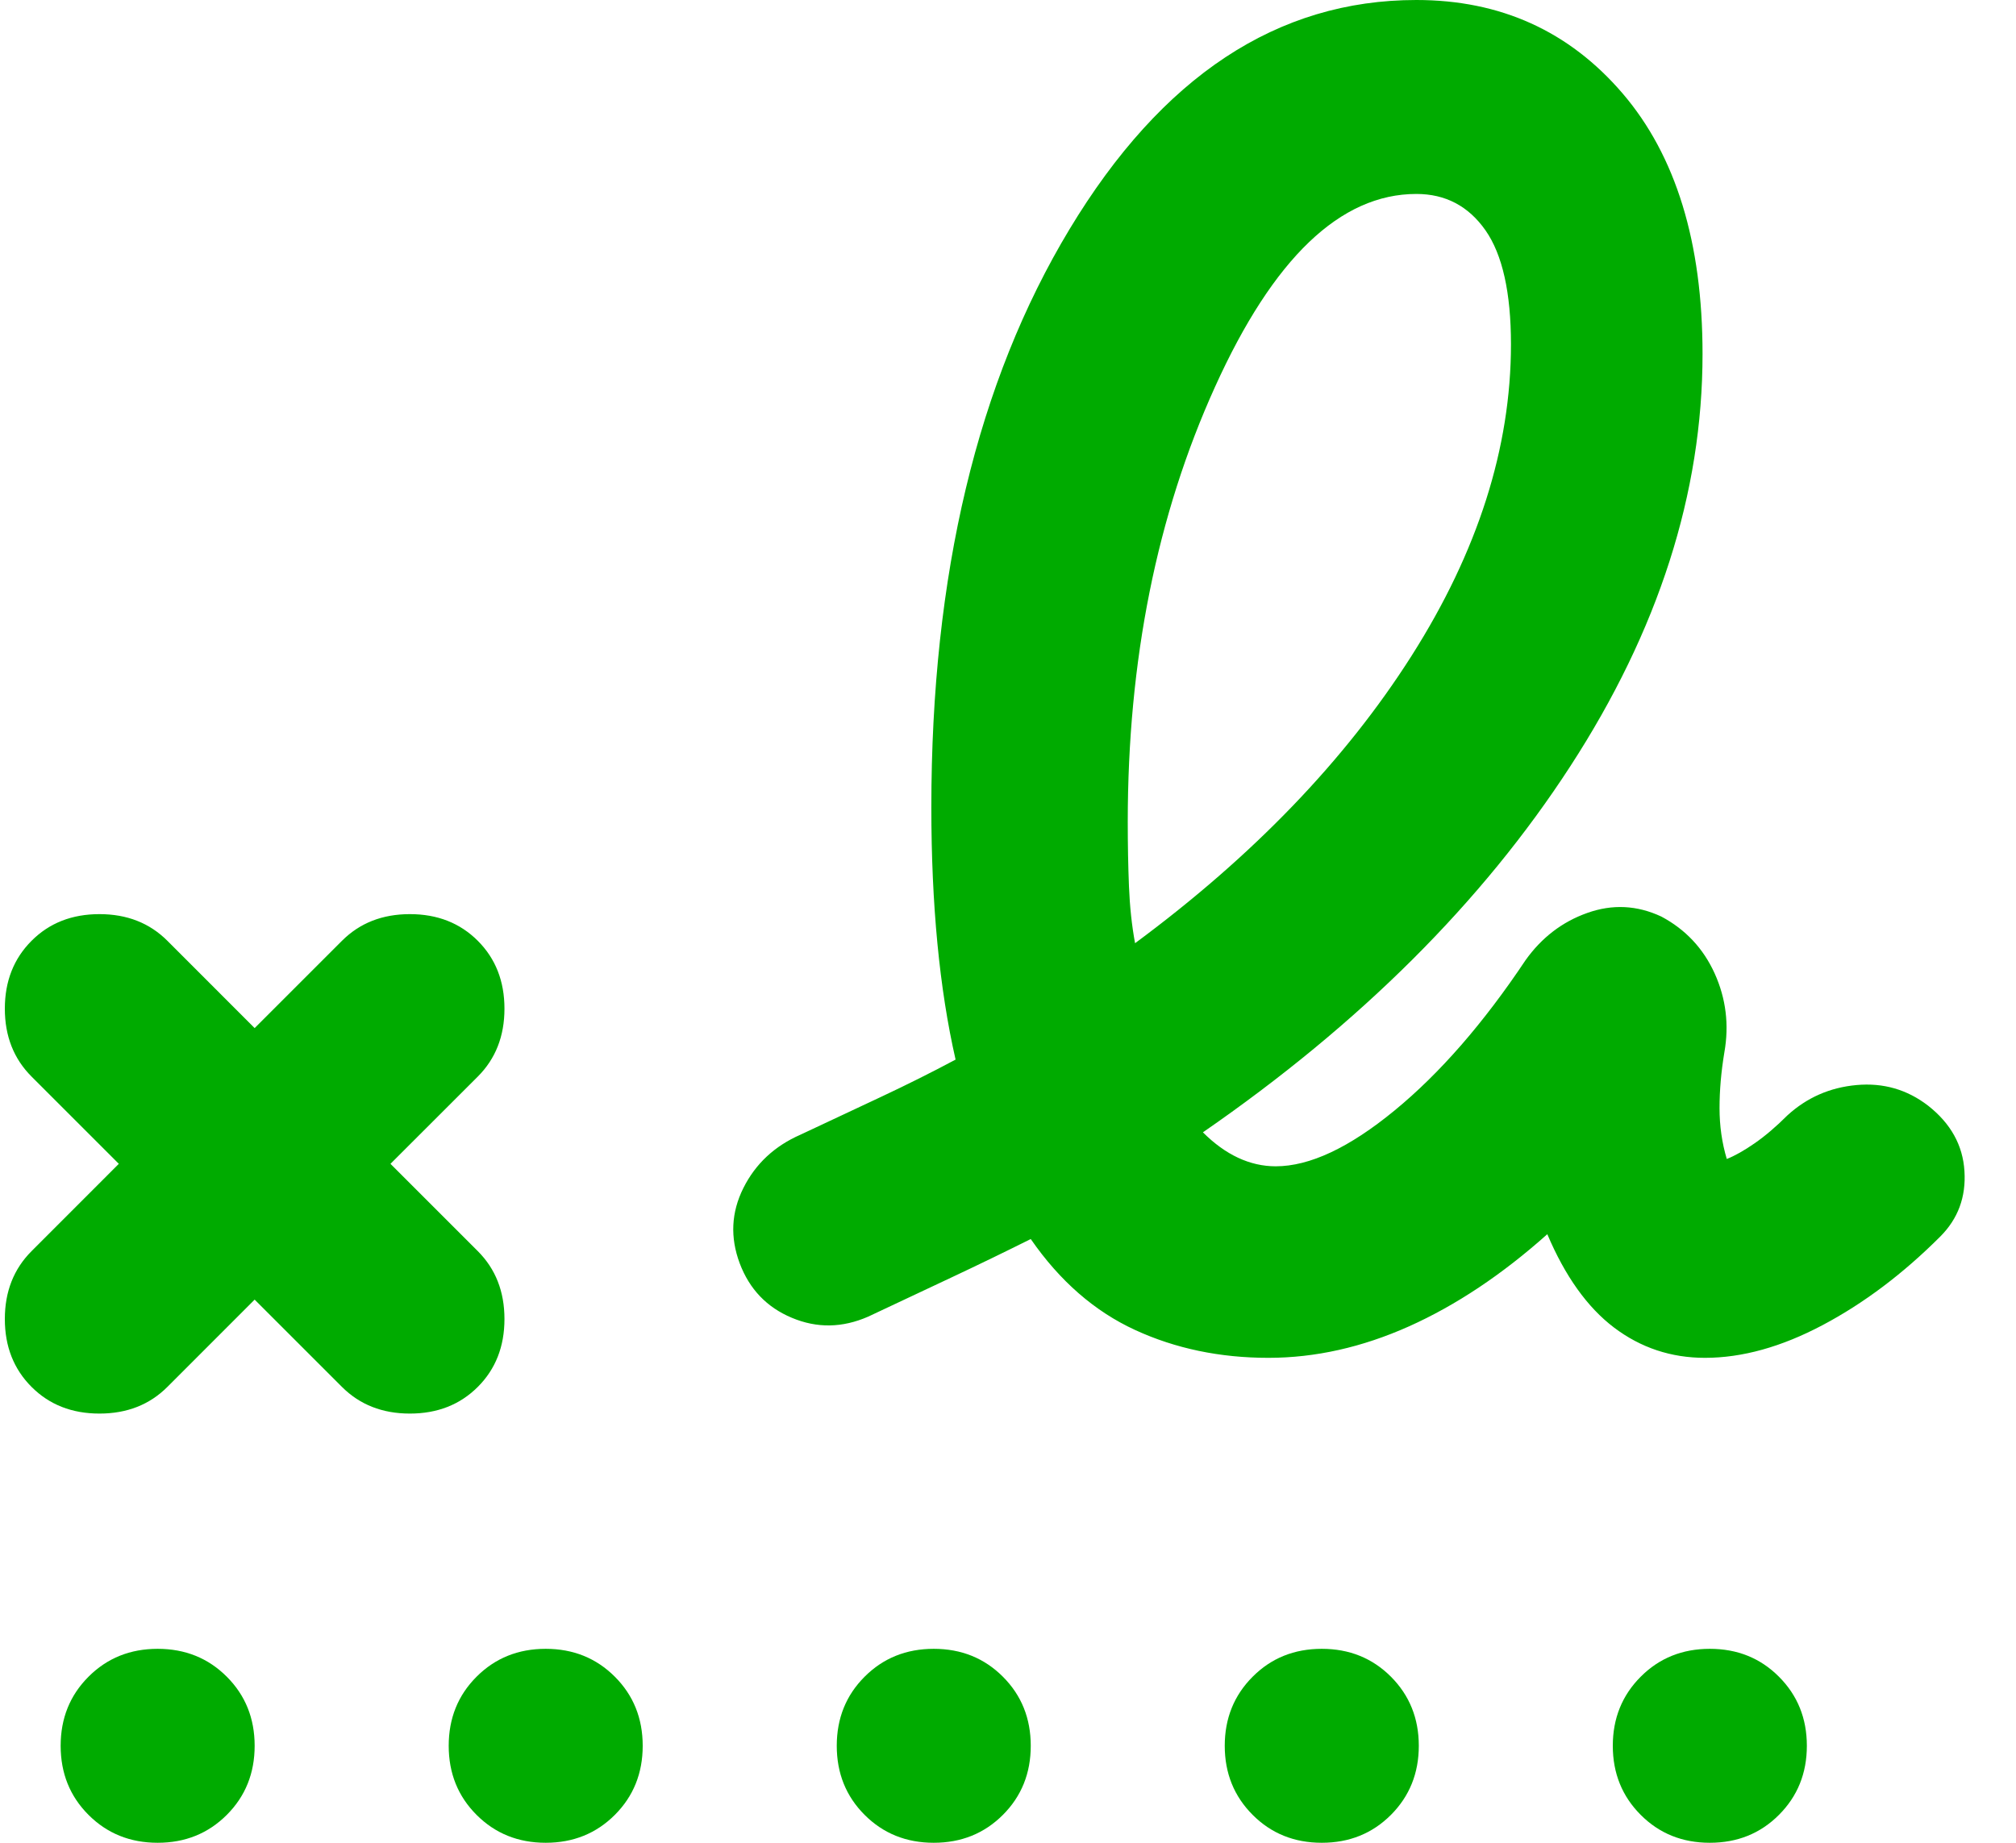 <svg width="35" height="32" viewBox="0 0 35 32" fill="none" xmlns="http://www.w3.org/2000/svg">
<path d="M19.706 16.379C21.755 14.863 23.355 13.2 24.506 11.389C25.656 9.579 26.232 7.775 26.232 5.979C26.232 5.081 26.084 4.421 25.79 4C25.495 3.579 25.095 3.368 24.59 3.368C23.27 3.368 22.105 4.484 21.095 6.716C20.084 8.947 19.579 11.467 19.579 14.274C19.579 14.667 19.586 15.039 19.6 15.389C19.614 15.74 19.649 16.07 19.706 16.379ZM2.906 24.084C2.597 24.393 2.204 24.547 1.727 24.547C1.249 24.547 0.856 24.393 0.548 24.084C0.239 23.775 0.084 23.383 0.084 22.905C0.084 22.428 0.239 22.035 0.548 21.726L2.063 20.21L0.548 18.695C0.239 18.386 0.084 17.993 0.084 17.516C0.084 17.039 0.239 16.646 0.548 16.337C0.856 16.028 1.249 15.874 1.727 15.874C2.204 15.874 2.597 16.028 2.906 16.337L4.421 17.853L5.937 16.337C6.246 16.028 6.639 15.874 7.116 15.874C7.593 15.874 7.986 16.028 8.295 16.337C8.604 16.646 8.758 17.039 8.758 17.516C8.758 17.993 8.604 18.386 8.295 18.695L6.779 20.21L8.295 21.726C8.604 22.035 8.758 22.428 8.758 22.905C8.758 23.383 8.604 23.775 8.295 24.084C7.986 24.393 7.593 24.547 7.116 24.547C6.639 24.547 6.246 24.393 5.937 24.084L4.421 22.568L2.906 24.084ZM22.021 23.579C21.179 23.579 20.407 23.418 19.706 23.095C19.004 22.772 18.4 22.246 17.895 21.516C17.446 21.74 16.983 21.965 16.506 22.189L15.074 22.863C14.625 23.06 14.183 23.067 13.748 22.884C13.312 22.702 13.011 22.386 12.842 21.937C12.674 21.488 12.695 21.053 12.905 20.632C13.116 20.21 13.446 19.902 13.895 19.705C14.372 19.481 14.835 19.263 15.284 19.053C15.734 18.842 16.169 18.625 16.59 18.4C16.449 17.782 16.344 17.109 16.274 16.379C16.204 15.649 16.169 14.863 16.169 14.021C16.169 9.979 16.969 6.632 18.569 3.979C20.169 1.326 22.176 0 24.59 0C26.049 0 27.242 0.54 28.169 1.621C29.095 2.702 29.558 4.211 29.558 6.147C29.558 8.561 28.793 10.947 27.263 13.305C25.734 15.663 23.607 17.782 20.884 19.663C21.081 19.86 21.285 20.007 21.495 20.105C21.706 20.203 21.923 20.253 22.148 20.253C22.737 20.253 23.425 19.93 24.211 19.284C24.997 18.639 25.755 17.768 26.485 16.674C26.765 16.281 27.123 16.007 27.558 15.853C27.993 15.698 28.421 15.719 28.842 15.916C29.263 16.14 29.572 16.47 29.769 16.905C29.965 17.34 30.021 17.797 29.937 18.274C29.881 18.61 29.853 18.933 29.853 19.242C29.853 19.551 29.895 19.846 29.979 20.126C30.12 20.07 30.281 19.979 30.463 19.853C30.646 19.726 30.835 19.565 31.032 19.368C31.369 19.06 31.769 18.884 32.232 18.842C32.695 18.8 33.109 18.919 33.474 19.2C33.867 19.509 34.078 19.888 34.105 20.337C34.134 20.786 33.993 21.165 33.684 21.474C33.039 22.119 32.358 22.632 31.642 23.011C30.927 23.39 30.246 23.579 29.6 23.579C29.011 23.579 28.485 23.404 28.021 23.053C27.558 22.702 27.172 22.161 26.863 21.432C26.078 22.133 25.277 22.667 24.463 23.032C23.649 23.396 22.835 23.579 22.021 23.579ZM2.737 32C2.26 32 1.86 31.839 1.537 31.516C1.214 31.193 1.053 30.793 1.053 30.316C1.053 29.839 1.214 29.439 1.537 29.116C1.86 28.793 2.26 28.632 2.737 28.632C3.214 28.632 3.614 28.793 3.937 29.116C4.26 29.439 4.421 29.839 4.421 30.316C4.421 30.793 4.26 31.193 3.937 31.516C3.614 31.839 3.214 32 2.737 32ZM9.474 32C8.997 32 8.597 31.839 8.274 31.516C7.951 31.193 7.79 30.793 7.79 30.316C7.79 29.839 7.951 29.439 8.274 29.116C8.597 28.793 8.997 28.632 9.474 28.632C9.951 28.632 10.351 28.793 10.674 29.116C10.997 29.439 11.158 29.839 11.158 30.316C11.158 30.793 10.997 31.193 10.674 31.516C10.351 31.839 9.951 32 9.474 32ZM16.211 32C15.734 32 15.334 31.839 15.011 31.516C14.688 31.193 14.527 30.793 14.527 30.316C14.527 29.839 14.688 29.439 15.011 29.116C15.334 28.793 15.734 28.632 16.211 28.632C16.688 28.632 17.088 28.793 17.411 29.116C17.734 29.439 17.895 29.839 17.895 30.316C17.895 30.793 17.734 31.193 17.411 31.516C17.088 31.839 16.688 32 16.211 32ZM22.948 32C22.47 32 22.07 31.839 21.748 31.516C21.425 31.193 21.263 30.793 21.263 30.316C21.263 29.839 21.425 29.439 21.748 29.116C22.07 28.793 22.47 28.632 22.948 28.632C23.425 28.632 23.825 28.793 24.148 29.116C24.47 29.439 24.632 29.839 24.632 30.316C24.632 30.793 24.47 31.193 24.148 31.516C23.825 31.839 23.425 32 22.948 32ZM29.684 32C29.207 32 28.807 31.839 28.485 31.516C28.162 31.193 28 30.793 28 30.316C28 29.839 28.162 29.439 28.485 29.116C28.807 28.793 29.207 28.632 29.684 28.632C30.162 28.632 30.562 28.793 30.884 29.116C31.207 29.439 31.369 29.839 31.369 30.316C31.369 30.793 31.207 31.193 30.884 31.516C30.562 31.839 30.162 32 29.684 32Z" fill="#00AB00"/>
</svg>
